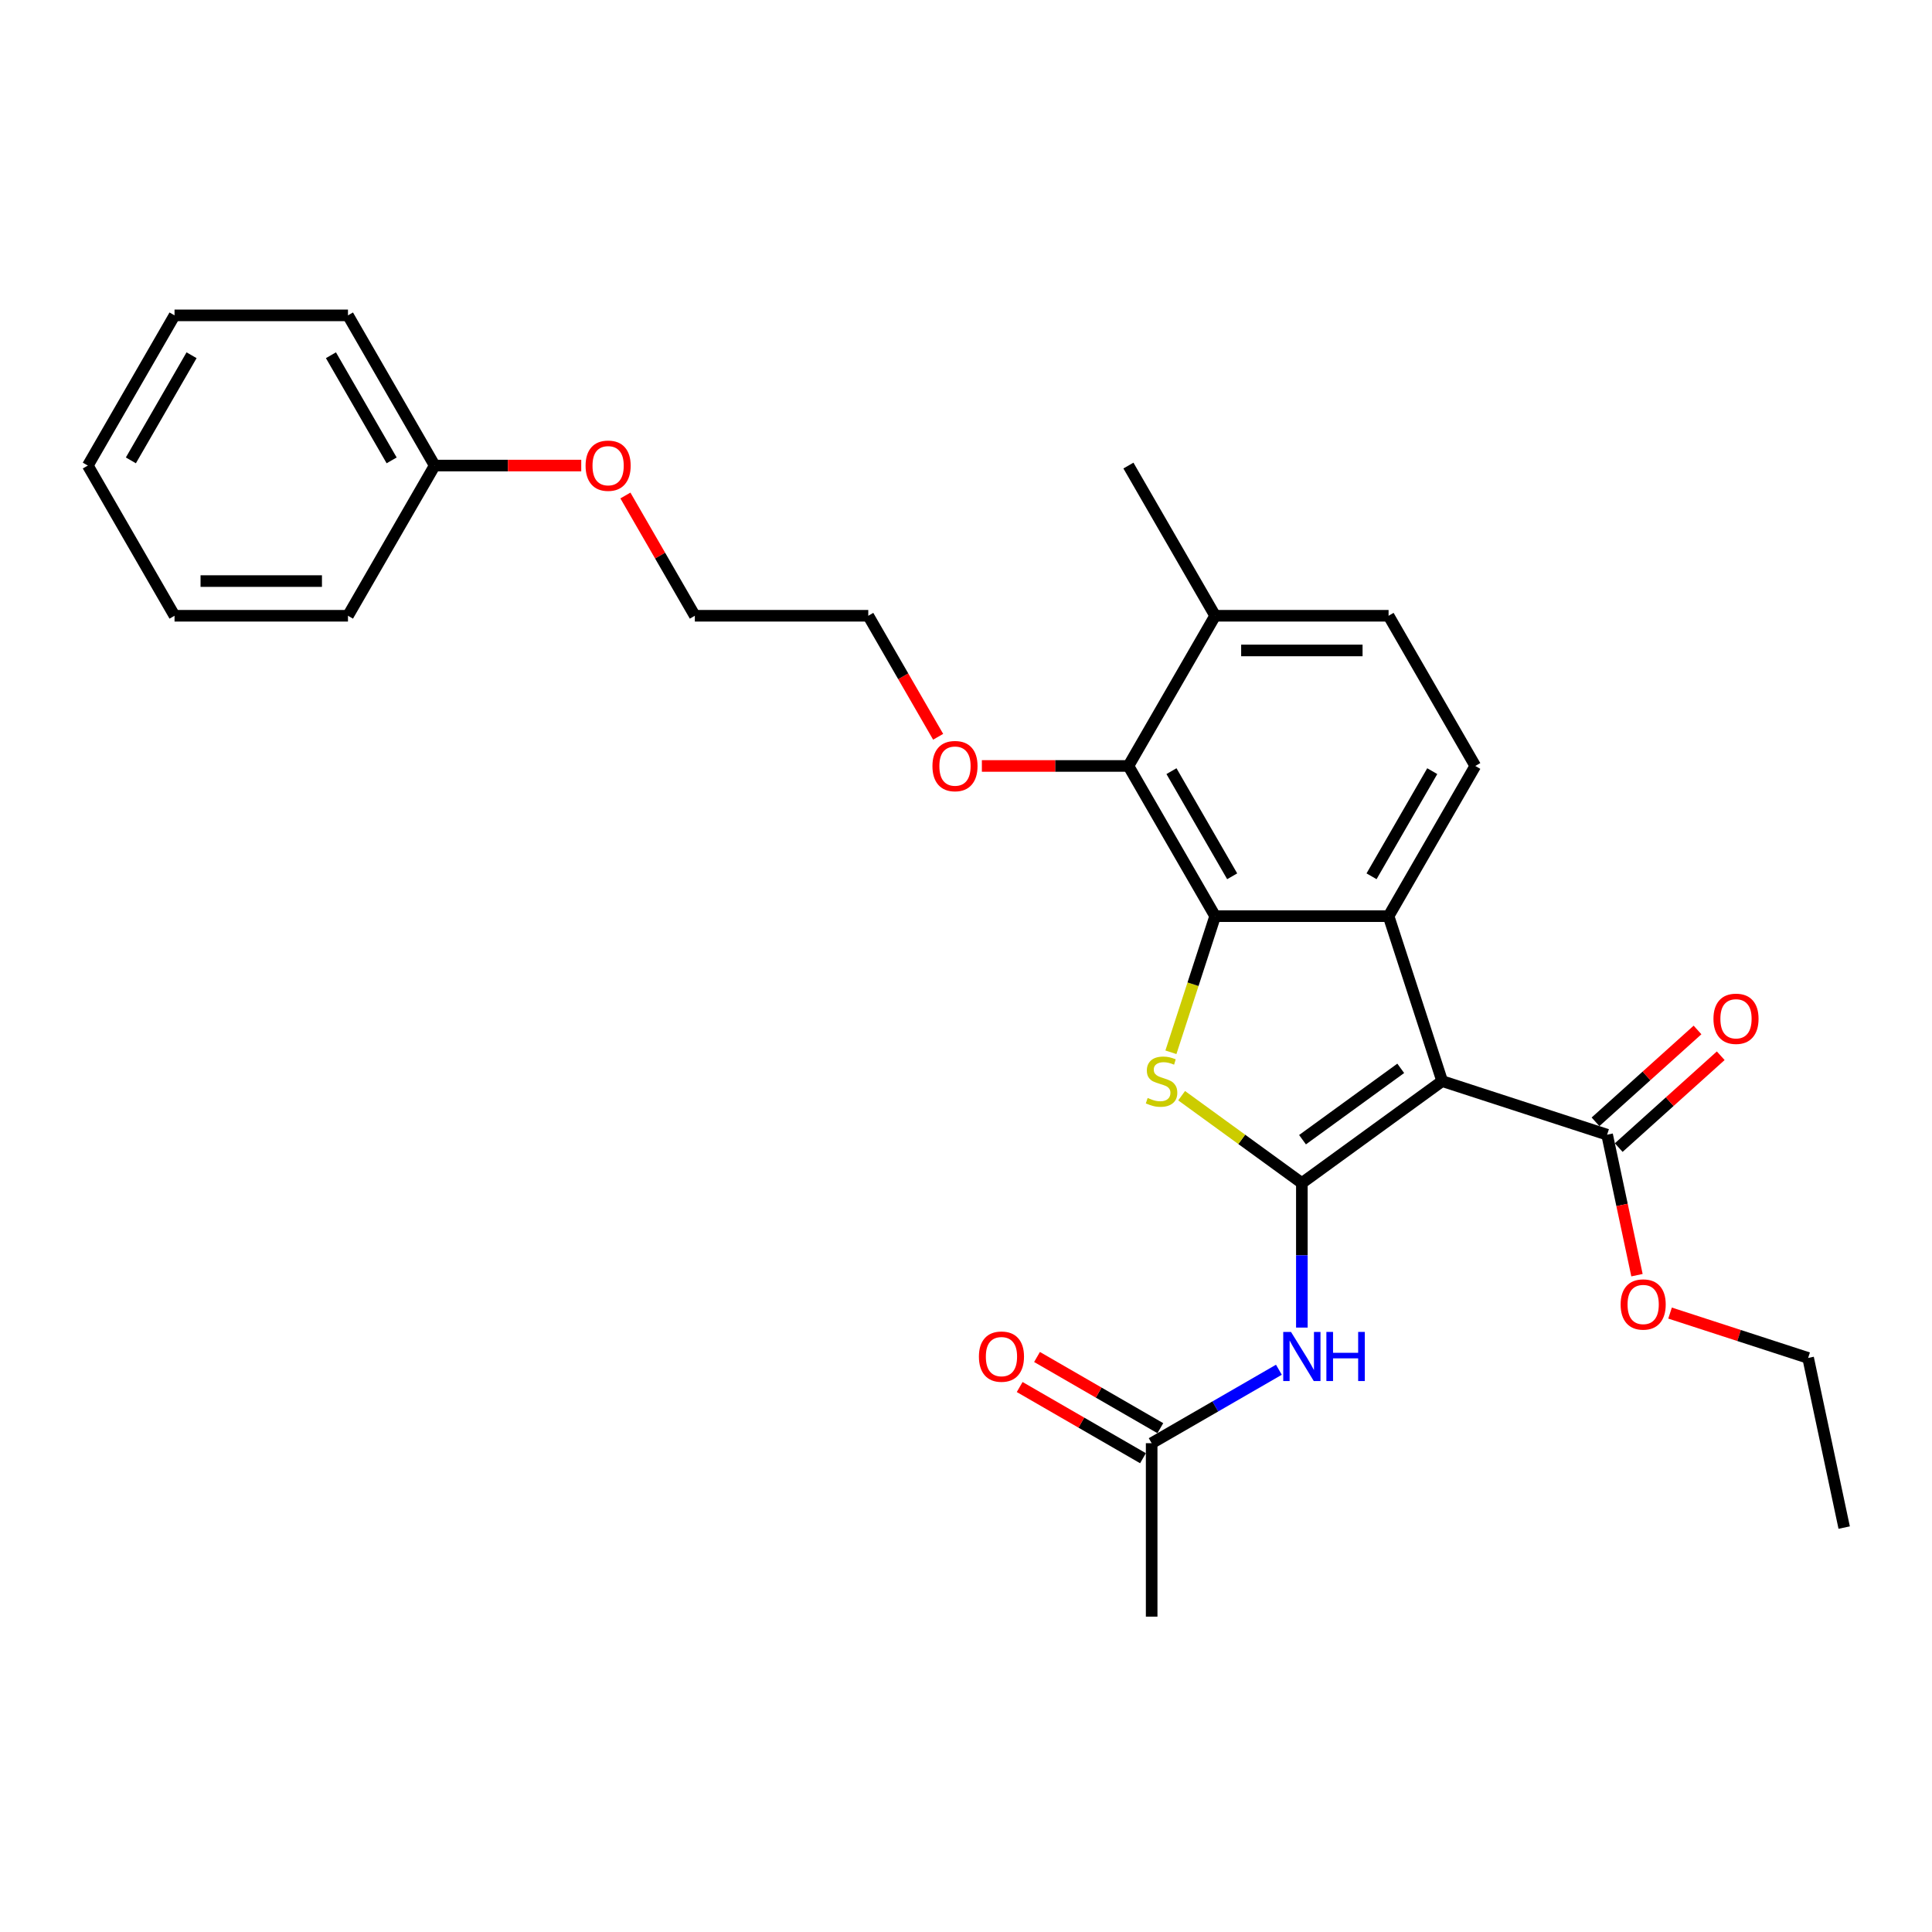 <?xml version='1.0' encoding='iso-8859-1'?>
<svg version='1.1' baseProfile='full'
              xmlns='http://www.w3.org/2000/svg'
                      xmlns:rdkit='http://www.rdkit.org/xml'
                      xmlns:xlink='http://www.w3.org/1999/xlink'
                  xml:space='preserve'
width='1000px' height='1000px' viewBox='0 0 1000 1000'>
<!-- END OF HEADER -->
<rect style='opacity:1.0;fill:#FFFFFF;stroke:none' width='1000' height='1000' x='0' y='0'> </rect>
<path class='bond-0' d='M 673.841,612.344 L 746.466,559.579' style='fill:none;fill-rule:evenodd;stroke:#000000;stroke-width:6px;stroke-linecap:butt;stroke-linejoin:miter;stroke-opacity:1' />
<path class='bond-0' d='M 674.181,589.904 L 725.019,552.969' style='fill:none;fill-rule:evenodd;stroke:#000000;stroke-width:6px;stroke-linecap:butt;stroke-linejoin:miter;stroke-opacity:1' />
<path class='bond-1' d='M 673.841,612.344 L 642.726,589.738' style='fill:none;fill-rule:evenodd;stroke:#000000;stroke-width:6px;stroke-linecap:butt;stroke-linejoin:miter;stroke-opacity:1' />
<path class='bond-1' d='M 642.726,589.738 L 611.611,567.131' style='fill:none;fill-rule:evenodd;stroke:#CCCC00;stroke-width:6px;stroke-linecap:butt;stroke-linejoin:miter;stroke-opacity:1' />
<path class='bond-4' d='M 673.841,612.344 L 673.841,649.751' style='fill:none;fill-rule:evenodd;stroke:#000000;stroke-width:6px;stroke-linecap:butt;stroke-linejoin:miter;stroke-opacity:1' />
<path class='bond-4' d='M 673.841,649.751 L 673.841,687.158' style='fill:none;fill-rule:evenodd;stroke:#0000FF;stroke-width:6px;stroke-linecap:butt;stroke-linejoin:miter;stroke-opacity:1' />
<path class='bond-3' d='M 746.466,559.579 L 718.725,474.203' style='fill:none;fill-rule:evenodd;stroke:#000000;stroke-width:6px;stroke-linecap:butt;stroke-linejoin:miter;stroke-opacity:1' />
<path class='bond-5' d='M 746.466,559.579 L 831.841,587.319' style='fill:none;fill-rule:evenodd;stroke:#000000;stroke-width:6px;stroke-linecap:butt;stroke-linejoin:miter;stroke-opacity:1' />
<path class='bond-2' d='M 606.063,544.659 L 617.51,509.431' style='fill:none;fill-rule:evenodd;stroke:#CCCC00;stroke-width:6px;stroke-linecap:butt;stroke-linejoin:miter;stroke-opacity:1' />
<path class='bond-2' d='M 617.51,509.431 L 628.956,474.203' style='fill:none;fill-rule:evenodd;stroke:#000000;stroke-width:6px;stroke-linecap:butt;stroke-linejoin:miter;stroke-opacity:1' />
<path class='bond-6' d='M 628.956,474.203 L 584.071,396.46' style='fill:none;fill-rule:evenodd;stroke:#000000;stroke-width:6px;stroke-linecap:butt;stroke-linejoin:miter;stroke-opacity:1' />
<path class='bond-6' d='M 637.772,453.565 L 606.352,399.145' style='fill:none;fill-rule:evenodd;stroke:#000000;stroke-width:6px;stroke-linecap:butt;stroke-linejoin:miter;stroke-opacity:1' />
<path class='bond-28' d='M 628.956,474.203 L 718.725,474.203' style='fill:none;fill-rule:evenodd;stroke:#000000;stroke-width:6px;stroke-linecap:butt;stroke-linejoin:miter;stroke-opacity:1' />
<path class='bond-7' d='M 718.725,474.203 L 763.61,396.46' style='fill:none;fill-rule:evenodd;stroke:#000000;stroke-width:6px;stroke-linecap:butt;stroke-linejoin:miter;stroke-opacity:1' />
<path class='bond-7' d='M 709.91,453.565 L 741.329,399.145' style='fill:none;fill-rule:evenodd;stroke:#000000;stroke-width:6px;stroke-linecap:butt;stroke-linejoin:miter;stroke-opacity:1' />
<path class='bond-8' d='M 661.955,708.975 L 629.027,727.987' style='fill:none;fill-rule:evenodd;stroke:#0000FF;stroke-width:6px;stroke-linecap:butt;stroke-linejoin:miter;stroke-opacity:1' />
<path class='bond-8' d='M 629.027,727.987 L 596.098,746.998' style='fill:none;fill-rule:evenodd;stroke:#000000;stroke-width:6px;stroke-linecap:butt;stroke-linejoin:miter;stroke-opacity:1' />
<path class='bond-10' d='M 837.848,593.99 L 864.247,570.221' style='fill:none;fill-rule:evenodd;stroke:#000000;stroke-width:6px;stroke-linecap:butt;stroke-linejoin:miter;stroke-opacity:1' />
<path class='bond-10' d='M 864.247,570.221 L 890.646,546.451' style='fill:none;fill-rule:evenodd;stroke:#FF0000;stroke-width:6px;stroke-linecap:butt;stroke-linejoin:miter;stroke-opacity:1' />
<path class='bond-10' d='M 825.835,580.648 L 852.233,556.878' style='fill:none;fill-rule:evenodd;stroke:#000000;stroke-width:6px;stroke-linecap:butt;stroke-linejoin:miter;stroke-opacity:1' />
<path class='bond-10' d='M 852.233,556.878 L 878.632,533.109' style='fill:none;fill-rule:evenodd;stroke:#FF0000;stroke-width:6px;stroke-linecap:butt;stroke-linejoin:miter;stroke-opacity:1' />
<path class='bond-14' d='M 831.841,587.319 L 839.569,623.673' style='fill:none;fill-rule:evenodd;stroke:#000000;stroke-width:6px;stroke-linecap:butt;stroke-linejoin:miter;stroke-opacity:1' />
<path class='bond-14' d='M 839.569,623.673 L 847.296,660.028' style='fill:none;fill-rule:evenodd;stroke:#FF0000;stroke-width:6px;stroke-linecap:butt;stroke-linejoin:miter;stroke-opacity:1' />
<path class='bond-9' d='M 584.071,396.46 L 628.956,318.718' style='fill:none;fill-rule:evenodd;stroke:#000000;stroke-width:6px;stroke-linecap:butt;stroke-linejoin:miter;stroke-opacity:1' />
<path class='bond-13' d='M 584.071,396.46 L 546.144,396.46' style='fill:none;fill-rule:evenodd;stroke:#000000;stroke-width:6px;stroke-linecap:butt;stroke-linejoin:miter;stroke-opacity:1' />
<path class='bond-13' d='M 546.144,396.46 L 508.216,396.46' style='fill:none;fill-rule:evenodd;stroke:#FF0000;stroke-width:6px;stroke-linecap:butt;stroke-linejoin:miter;stroke-opacity:1' />
<path class='bond-11' d='M 763.61,396.46 L 718.725,318.718' style='fill:none;fill-rule:evenodd;stroke:#000000;stroke-width:6px;stroke-linecap:butt;stroke-linejoin:miter;stroke-opacity:1' />
<path class='bond-12' d='M 600.586,739.224 L 568.672,720.798' style='fill:none;fill-rule:evenodd;stroke:#000000;stroke-width:6px;stroke-linecap:butt;stroke-linejoin:miter;stroke-opacity:1' />
<path class='bond-12' d='M 568.672,720.798 L 536.758,702.372' style='fill:none;fill-rule:evenodd;stroke:#FF0000;stroke-width:6px;stroke-linecap:butt;stroke-linejoin:miter;stroke-opacity:1' />
<path class='bond-12' d='M 591.61,754.772 L 559.695,736.347' style='fill:none;fill-rule:evenodd;stroke:#000000;stroke-width:6px;stroke-linecap:butt;stroke-linejoin:miter;stroke-opacity:1' />
<path class='bond-12' d='M 559.695,736.347 L 527.781,717.921' style='fill:none;fill-rule:evenodd;stroke:#FF0000;stroke-width:6px;stroke-linecap:butt;stroke-linejoin:miter;stroke-opacity:1' />
<path class='bond-17' d='M 596.098,746.998 L 596.098,836.768' style='fill:none;fill-rule:evenodd;stroke:#000000;stroke-width:6px;stroke-linecap:butt;stroke-linejoin:miter;stroke-opacity:1' />
<path class='bond-18' d='M 628.956,318.718 L 584.071,240.975' style='fill:none;fill-rule:evenodd;stroke:#000000;stroke-width:6px;stroke-linecap:butt;stroke-linejoin:miter;stroke-opacity:1' />
<path class='bond-29' d='M 628.956,318.718 L 718.725,318.718' style='fill:none;fill-rule:evenodd;stroke:#000000;stroke-width:6px;stroke-linecap:butt;stroke-linejoin:miter;stroke-opacity:1' />
<path class='bond-29' d='M 642.421,336.672 L 705.26,336.672' style='fill:none;fill-rule:evenodd;stroke:#000000;stroke-width:6px;stroke-linecap:butt;stroke-linejoin:miter;stroke-opacity:1' />
<path class='bond-19' d='M 485.584,381.361 L 467.501,350.039' style='fill:none;fill-rule:evenodd;stroke:#FF0000;stroke-width:6px;stroke-linecap:butt;stroke-linejoin:miter;stroke-opacity:1' />
<path class='bond-19' d='M 467.501,350.039 L 449.417,318.718' style='fill:none;fill-rule:evenodd;stroke:#000000;stroke-width:6px;stroke-linecap:butt;stroke-linejoin:miter;stroke-opacity:1' />
<path class='bond-20' d='M 864.42,679.648 L 900.151,691.257' style='fill:none;fill-rule:evenodd;stroke:#FF0000;stroke-width:6px;stroke-linecap:butt;stroke-linejoin:miter;stroke-opacity:1' />
<path class='bond-20' d='M 900.151,691.257 L 935.881,702.867' style='fill:none;fill-rule:evenodd;stroke:#000000;stroke-width:6px;stroke-linecap:butt;stroke-linejoin:miter;stroke-opacity:1' />
<path class='bond-15' d='M 224.993,240.975 L 262.921,240.975' style='fill:none;fill-rule:evenodd;stroke:#000000;stroke-width:6px;stroke-linecap:butt;stroke-linejoin:miter;stroke-opacity:1' />
<path class='bond-15' d='M 262.921,240.975 L 300.849,240.975' style='fill:none;fill-rule:evenodd;stroke:#FF0000;stroke-width:6px;stroke-linecap:butt;stroke-linejoin:miter;stroke-opacity:1' />
<path class='bond-22' d='M 224.993,240.975 L 180.109,163.232' style='fill:none;fill-rule:evenodd;stroke:#000000;stroke-width:6px;stroke-linecap:butt;stroke-linejoin:miter;stroke-opacity:1' />
<path class='bond-22' d='M 202.712,238.291 L 171.293,183.871' style='fill:none;fill-rule:evenodd;stroke:#000000;stroke-width:6px;stroke-linecap:butt;stroke-linejoin:miter;stroke-opacity:1' />
<path class='bond-23' d='M 224.993,240.975 L 180.109,318.718' style='fill:none;fill-rule:evenodd;stroke:#000000;stroke-width:6px;stroke-linecap:butt;stroke-linejoin:miter;stroke-opacity:1' />
<path class='bond-16' d='M 323.708,256.469 L 341.678,287.594' style='fill:none;fill-rule:evenodd;stroke:#FF0000;stroke-width:6px;stroke-linecap:butt;stroke-linejoin:miter;stroke-opacity:1' />
<path class='bond-16' d='M 341.678,287.594 L 359.648,318.718' style='fill:none;fill-rule:evenodd;stroke:#000000;stroke-width:6px;stroke-linecap:butt;stroke-linejoin:miter;stroke-opacity:1' />
<path class='bond-21' d='M 449.417,318.718 L 359.648,318.718' style='fill:none;fill-rule:evenodd;stroke:#000000;stroke-width:6px;stroke-linecap:butt;stroke-linejoin:miter;stroke-opacity:1' />
<path class='bond-24' d='M 935.881,702.867 L 954.545,790.675' style='fill:none;fill-rule:evenodd;stroke:#000000;stroke-width:6px;stroke-linecap:butt;stroke-linejoin:miter;stroke-opacity:1' />
<path class='bond-25' d='M 180.109,163.232 L 90.339,163.232' style='fill:none;fill-rule:evenodd;stroke:#000000;stroke-width:6px;stroke-linecap:butt;stroke-linejoin:miter;stroke-opacity:1' />
<path class='bond-26' d='M 180.109,318.718 L 90.339,318.718' style='fill:none;fill-rule:evenodd;stroke:#000000;stroke-width:6px;stroke-linecap:butt;stroke-linejoin:miter;stroke-opacity:1' />
<path class='bond-26' d='M 166.643,300.764 L 103.805,300.764' style='fill:none;fill-rule:evenodd;stroke:#000000;stroke-width:6px;stroke-linecap:butt;stroke-linejoin:miter;stroke-opacity:1' />
<path class='bond-30' d='M 90.339,163.232 L 45.455,240.975' style='fill:none;fill-rule:evenodd;stroke:#000000;stroke-width:6px;stroke-linecap:butt;stroke-linejoin:miter;stroke-opacity:1' />
<path class='bond-30' d='M 99.155,183.871 L 67.736,238.291' style='fill:none;fill-rule:evenodd;stroke:#000000;stroke-width:6px;stroke-linecap:butt;stroke-linejoin:miter;stroke-opacity:1' />
<path class='bond-27' d='M 90.339,318.718 L 45.455,240.975' style='fill:none;fill-rule:evenodd;stroke:#000000;stroke-width:6px;stroke-linecap:butt;stroke-linejoin:miter;stroke-opacity:1' />
<path  class='atom-2' d='M 594.034 568.304
Q 594.321 568.412, 595.506 568.915
Q 596.691 569.417, 597.984 569.741
Q 599.312 570.028, 600.605 570.028
Q 603.011 570.028, 604.411 568.879
Q 605.812 567.694, 605.812 565.647
Q 605.812 564.247, 605.094 563.385
Q 604.411 562.523, 603.334 562.056
Q 602.257 561.59, 600.462 561.051
Q 598.199 560.369, 596.835 559.722
Q 595.506 559.076, 594.537 557.712
Q 593.603 556.347, 593.603 554.049
Q 593.603 550.853, 595.758 548.878
Q 597.948 546.903, 602.257 546.903
Q 605.201 546.903, 608.541 548.304
L 607.715 551.069
Q 604.663 549.812, 602.365 549.812
Q 599.887 549.812, 598.523 550.853
Q 597.158 551.859, 597.194 553.618
Q 597.194 554.983, 597.876 555.808
Q 598.594 556.634, 599.6 557.101
Q 600.641 557.568, 602.365 558.107
Q 604.663 558.825, 606.027 559.543
Q 607.392 560.261, 608.361 561.733
Q 609.367 563.17, 609.367 565.647
Q 609.367 569.166, 606.997 571.069
Q 604.663 572.936, 600.749 572.936
Q 598.487 572.936, 596.763 572.434
Q 595.075 571.967, 593.065 571.141
L 594.034 568.304
' fill='#CCCC00'/>
<path  class='atom-5' d='M 668.221 689.402
L 676.552 702.867
Q 677.378 704.196, 678.706 706.602
Q 680.035 709.008, 680.107 709.151
L 680.107 689.402
L 683.482 689.402
L 683.482 714.825
L 679.999 714.825
L 671.058 700.103
Q 670.016 698.379, 668.903 696.404
Q 667.826 694.429, 667.503 693.819
L 667.503 714.825
L 664.199 714.825
L 664.199 689.402
L 668.221 689.402
' fill='#0000FF'/>
<path  class='atom-5' d='M 686.534 689.402
L 689.981 689.402
L 689.981 700.21
L 702.98 700.21
L 702.98 689.402
L 706.427 689.402
L 706.427 714.825
L 702.98 714.825
L 702.98 703.083
L 689.981 703.083
L 689.981 714.825
L 686.534 714.825
L 686.534 689.402
' fill='#0000FF'/>
<path  class='atom-11' d='M 886.883 527.323
Q 886.883 521.219, 889.899 517.808
Q 892.916 514.397, 898.553 514.397
Q 904.191 514.397, 907.207 517.808
Q 910.223 521.219, 910.223 527.323
Q 910.223 533.5, 907.171 537.018
Q 904.119 540.502, 898.553 540.502
Q 892.951 540.502, 889.899 537.018
Q 886.883 533.535, 886.883 527.323
M 898.553 537.629
Q 902.431 537.629, 904.514 535.044
Q 906.632 532.422, 906.632 527.323
Q 906.632 522.332, 904.514 519.819
Q 902.431 517.269, 898.553 517.269
Q 894.675 517.269, 892.557 519.783
Q 890.474 522.296, 890.474 527.323
Q 890.474 532.458, 892.557 535.044
Q 894.675 537.629, 898.553 537.629
' fill='#FF0000'/>
<path  class='atom-13' d='M 506.685 702.185
Q 506.685 696.081, 509.702 692.67
Q 512.718 689.258, 518.355 689.258
Q 523.993 689.258, 527.009 692.67
Q 530.025 696.081, 530.025 702.185
Q 530.025 708.361, 526.973 711.88
Q 523.921 715.363, 518.355 715.363
Q 512.754 715.363, 509.702 711.88
Q 506.685 708.397, 506.685 702.185
M 518.355 712.491
Q 522.233 712.491, 524.316 709.905
Q 526.435 707.284, 526.435 702.185
Q 526.435 697.194, 524.316 694.68
Q 522.233 692.131, 518.355 692.131
Q 514.477 692.131, 512.359 694.645
Q 510.276 697.158, 510.276 702.185
Q 510.276 707.32, 512.359 709.905
Q 514.477 712.491, 518.355 712.491
' fill='#FF0000'/>
<path  class='atom-14' d='M 482.632 396.532
Q 482.632 390.428, 485.648 387.017
Q 488.664 383.605, 494.302 383.605
Q 499.939 383.605, 502.956 387.017
Q 505.972 390.428, 505.972 396.532
Q 505.972 402.708, 502.92 406.227
Q 499.867 409.71, 494.302 409.71
Q 488.7 409.71, 485.648 406.227
Q 482.632 402.744, 482.632 396.532
M 494.302 406.838
Q 498.18 406.838, 500.262 404.252
Q 502.381 401.631, 502.381 396.532
Q 502.381 391.541, 500.262 389.027
Q 498.18 386.478, 494.302 386.478
Q 490.424 386.478, 488.305 388.992
Q 486.222 391.505, 486.222 396.532
Q 486.222 401.667, 488.305 404.252
Q 490.424 406.838, 494.302 406.838
' fill='#FF0000'/>
<path  class='atom-15' d='M 838.836 675.199
Q 838.836 669.094, 841.852 665.683
Q 844.868 662.272, 850.506 662.272
Q 856.143 662.272, 859.159 665.683
Q 862.176 669.094, 862.176 675.199
Q 862.176 681.375, 859.123 684.894
Q 856.071 688.377, 850.506 688.377
Q 844.904 688.377, 841.852 684.894
Q 838.836 681.411, 838.836 675.199
M 850.506 685.504
Q 854.384 685.504, 856.466 682.919
Q 858.585 680.298, 858.585 675.199
Q 858.585 670.207, 856.466 667.694
Q 854.384 665.144, 850.506 665.144
Q 846.627 665.144, 844.509 667.658
Q 842.426 670.172, 842.426 675.199
Q 842.426 680.333, 844.509 682.919
Q 846.627 685.504, 850.506 685.504
' fill='#FF0000'/>
<path  class='atom-17' d='M 303.093 241.047
Q 303.093 234.943, 306.109 231.531
Q 309.125 228.12, 314.763 228.12
Q 320.4 228.12, 323.417 231.531
Q 326.433 234.943, 326.433 241.047
Q 326.433 247.223, 323.381 250.742
Q 320.329 254.225, 314.763 254.225
Q 309.161 254.225, 306.109 250.742
Q 303.093 247.259, 303.093 241.047
M 314.763 251.352
Q 318.641 251.352, 320.724 248.767
Q 322.842 246.146, 322.842 241.047
Q 322.842 236.056, 320.724 233.542
Q 318.641 230.993, 314.763 230.993
Q 310.885 230.993, 308.766 233.506
Q 306.684 236.02, 306.684 241.047
Q 306.684 246.182, 308.766 248.767
Q 310.885 251.352, 314.763 251.352
' fill='#FF0000'/>
</svg>
